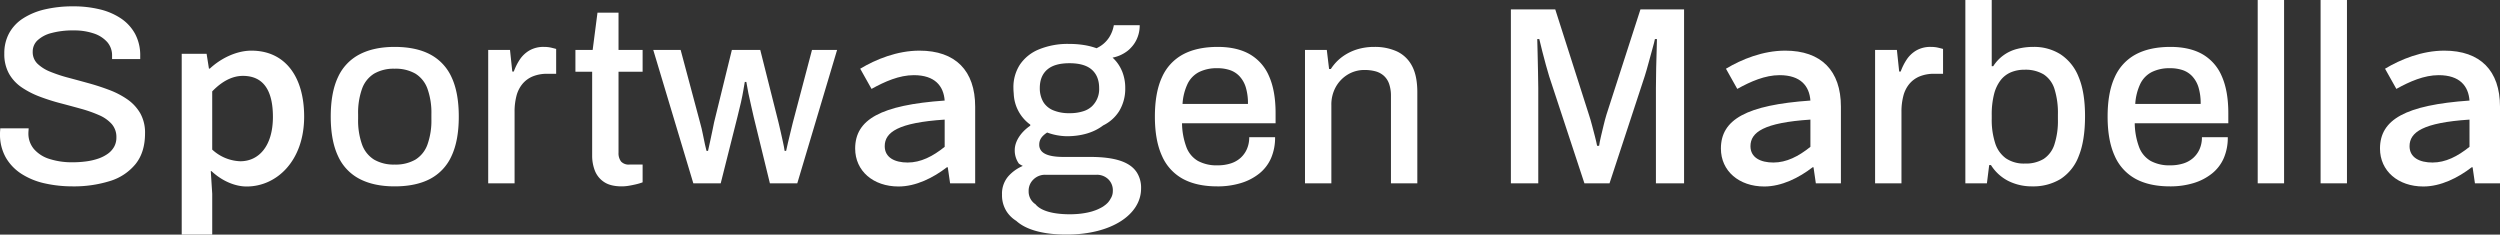 <svg xmlns="http://www.w3.org/2000/svg" width="1085.811" height="101.883" viewBox="0 0 1085.811 101.883">
  <rect x="0" y="0" width="1085.811" height="101.883" fill="#333333" stroke="none"/>
  <g id="Grupo_3" data-name="Grupo 3" transform="translate(-3.568)">
    <path id="Trazado_4" data-name="Trazado 4" d="M31.5,79.44A54.963,54.963,0,0,1,19.6,78.174,31.176,31.176,0,0,1,9.471,74.1a20.842,20.842,0,0,1-6.938-7.158A20.325,20.325,0,0,1,0,56.534q0-.661.055-1.266c.035-.4.055-.751.055-1.046H12.444c0,.22-.02.551-.055.991s-.055.808-.055,1.1a10.384,10.384,0,0,0,2.423,6.938,14.571,14.571,0,0,0,6.773,4.295A31.812,31.812,0,0,0,31.5,68.978a44.448,44.448,0,0,0,5.947-.385,26.773,26.773,0,0,0,5.231-1.211,16.135,16.135,0,0,0,4.13-2.092,9.386,9.386,0,0,0,2.753-3.028,8.168,8.168,0,0,0,.991-4.075,8.516,8.516,0,0,0-2.037-5.837A15.7,15.7,0,0,0,43,48.495a56.9,56.9,0,0,0-7.819-2.753q-4.351-1.213-8.975-2.423a88.29,88.29,0,0,1-8.975-2.863,37.233,37.233,0,0,1-7.819-4.02A17.762,17.762,0,0,1,3.91,30.489a17.44,17.44,0,0,1-2.037-8.755,18.155,18.155,0,0,1,2.092-8.81,17.792,17.792,0,0,1,6.057-6.442,30.01,30.01,0,0,1,9.471-3.91A53.473,53.473,0,0,1,31.937,1.25,48.129,48.129,0,0,1,43.17,2.516a28.467,28.467,0,0,1,9.251,3.91,19.117,19.117,0,0,1,6.222,6.718A19.7,19.7,0,0,1,60.9,22.835v1.322H48.676V22.725a8.79,8.79,0,0,0-2.092-5.947,13.424,13.424,0,0,0-5.837-3.744,26.122,26.122,0,0,0-8.7-1.322,35.506,35.506,0,0,0-9.8,1.156,13.806,13.806,0,0,0-6,3.194,6.678,6.678,0,0,0-2.037,4.9A6.977,6.977,0,0,0,16.3,26.194a17.34,17.34,0,0,0,5.561,3.469,63.038,63.038,0,0,0,7.819,2.588q4.348,1.156,8.92,2.423t8.92,2.918a35.816,35.816,0,0,1,7.819,4.075,18.883,18.883,0,0,1,5.561,6,17.09,17.09,0,0,1,2.092,8.755q0,8.151-4.075,13.27A22.92,22.92,0,0,1,47.74,77.128,52.42,52.42,0,0,1,31.5,79.44" transform="translate(3.568 1.503)" fill="#fff"/>
    <path id="Trazado_5" data-name="Trazado 5" d="M35.832,11.36H46.646L47.66,17.79h.385c4.861-4.546,11.645-7.8,18.065-7.8,14.583,0,22.9,11.237,22.9,28.657,0,19.193-11.911,30.344-24.977,30.344-5.068,0-10.726-2.423-15.261-6.669h-.313l.626,9.865V89.874H35.832ZM75.445,38.727c0-11.2-3.951-17.781-13.043-17.781-4.253,0-8.76,2.015-13.321,6.733V52.96a18.869,18.869,0,0,0,12.211,5.068c8,0,14.154-6.566,14.154-19.3" transform="translate(46.657 12.009)" fill="#fff"/>
    <path id="Trazado_6" data-name="Trazado 6" d="M92.971,69.82q-9.029,0-15.253-3.249A20.779,20.779,0,0,1,68.358,56.6q-3.139-6.713-3.139-17.07,0-10.46,3.139-17.125A20.841,20.841,0,0,1,77.718,12.5Q83.939,9.251,92.971,9.25q9.251,0,15.418,3.249a20.909,20.909,0,0,1,9.306,9.911q3.139,6.664,3.139,17.125,0,10.354-3.139,17.07a20.847,20.847,0,0,1-9.306,9.966q-6.168,3.248-15.418,3.249m0-9.471A17.13,17.13,0,0,0,102,58.2a12.758,12.758,0,0,0,5.231-6.553,31.049,31.049,0,0,0,1.707-11.123V38.544a31.066,31.066,0,0,0-1.707-11.123A12.767,12.767,0,0,0,102,20.868a17.13,17.13,0,0,0-9.03-2.147,16.9,16.9,0,0,0-8.92,2.147,12.767,12.767,0,0,0-5.231,6.553,31.066,31.066,0,0,0-1.707,11.123v1.982A31.05,31.05,0,0,0,78.82,51.649,12.758,12.758,0,0,0,84.051,58.2a16.9,16.9,0,0,0,8.92,2.147" transform="translate(81.996 11.124)" fill="#fff"/>
    <path id="Trazado_7" data-name="Trazado 7" d="M96.269,68.5V10.572h9.471l.991,9.361h.661a24.3,24.3,0,0,1,2.588-5.176,12.733,12.733,0,0,1,4.185-3.965A12.158,12.158,0,0,1,120.5,9.25a13.513,13.513,0,0,1,3.139.33c.916.22,1.634.405,2.147.551V20.923h-3.854a16.374,16.374,0,0,0-6.222,1.1,11.5,11.5,0,0,0-4.515,3.249,13.3,13.3,0,0,0-2.643,5.231,26.843,26.843,0,0,0-.826,6.938V68.5Z" transform="translate(119.335 11.124)" fill="#fff"/>
    <path id="Trazado_8" data-name="Trazado 8" d="M133.622,77.937q-4.956,0-7.764-1.927a10.42,10.42,0,0,1-3.965-4.956,17.912,17.912,0,0,1-1.156-6.442V28.16h-7.268V18.689h7.489L123.05,2.5h9.141V18.689h10.462V28.16H132.191V63.29a5.887,5.887,0,0,0,1.1,3.854,4.481,4.481,0,0,0,3.634,1.322h5.727v7.709a20.243,20.243,0,0,1-2.7.826c-1.064.255-2.147.478-3.249.661a18.91,18.91,0,0,1-3.084.275" transform="translate(140.019 3.007)" fill="#fff"/>
    <path id="Trazado_9" data-name="Trazado 9" d="M146.218,67.777,128.818,9.85h11.894l8.48,31.717q.661,2.313,1.156,4.846t.936,4.515q.439,1.982.661,2.753h.661q.439-1.982.991-4.515t.991-4.68q.439-2.147.661-3.249L162.957,9.85h12.334l7.929,31.5q.439,1.764.936,4.02t.991,4.46q.5,2.2.716,3.854h.661q.33-1.54.826-3.689t1.046-4.35q.549-2.2.991-4.075l8.37-31.717h10.9L191.37,67.777H179.476l-7.048-28.853q-.439-2.091-1.1-4.846t-1.211-5.506q-.552-2.752-.881-4.846h-.661q-.221,1.212-.606,3.524t-1.046,5.286q-.661,2.973-1.542,6.387l-7.268,28.853Z" transform="translate(158.477 11.845)" fill="#fff"/>
    <path id="Trazado_10" data-name="Trazado 10" d="M169.632,52.508c0-12.61,11.092-18.891,38.875-20.845-.469-6.3-4.22-11.03-13.389-11.03-6.332,0-12.592,2.762-18.376,5.969l-4.916-8.768c6.819-4.084,16.043-7.848,25.737-7.848,15.612,0,24.193,8.669,24.193,24.336V67.613H210.866l-1.011-6.971h-.385c-5.9,4.559-13.458,8.345-20.995,8.345-10.969,0-18.843-6.724-18.843-16.479m38.875-.744V39.938c-20.208,1.328-26.036,5.478-26.036,11.548,0,4.954,4.381,7.094,9.953,7.094,5.669,0,10.887-2.641,16.083-6.817" transform="translate(205.355 12.009)" fill="#fff"/>
    <path id="Trazado_11" data-name="Trazado 11" d="M255.827,69.82q-8.92,0-14.922-3.249A20.772,20.772,0,0,1,231.82,56.6q-3.082-6.717-3.084-17.07,0-10.463,3.084-17.125A20.747,20.747,0,0,1,240.96,12.5q6.056-3.248,15.087-3.249,8.259,0,13.821,3.139a19.9,19.9,0,0,1,8.425,9.526q2.864,6.39,2.863,16.079V42.4H240.52a30.856,30.856,0,0,0,1.872,10.3,11.68,11.68,0,0,0,5.011,6.057,16.962,16.962,0,0,0,8.535,1.927,18.432,18.432,0,0,0,5.727-.826,11.7,11.7,0,0,0,4.295-2.423,11.207,11.207,0,0,0,2.753-3.854,12.614,12.614,0,0,0,.991-5.121h11.233a22.321,22.321,0,0,1-1.762,9.141,17.555,17.555,0,0,1-5.121,6.663,23.844,23.844,0,0,1-7.984,4.13,34.556,34.556,0,0,1-10.242,1.432M240.74,34.029h28.413a23.915,23.915,0,0,0-.936-7.213,12.426,12.426,0,0,0-2.7-4.791,10.18,10.18,0,0,0-4.185-2.7,17.02,17.02,0,0,0-5.506-.826,17.21,17.21,0,0,0-7.874,1.652,11.288,11.288,0,0,0-5.011,5.121,23.649,23.649,0,0,0-2.2,8.755" transform="translate(276.43 11.124)" fill="#fff"/>
    <path id="Trazado_12" data-name="Trazado 12" d="M258.335,68.5V10.572h9.471l.991,8.26h.771a20.1,20.1,0,0,1,4.956-5.286,21.9,21.9,0,0,1,6.332-3.194,25.219,25.219,0,0,1,7.654-1.1,22.966,22.966,0,0,1,9.691,1.927,14.139,14.139,0,0,1,6.553,6.222q2.369,4.295,2.368,11.563V68.5H295.668V30.725a15.823,15.823,0,0,0-.826-5.506,8.449,8.449,0,0,0-2.368-3.524,9.047,9.047,0,0,0-3.634-1.872,18.146,18.146,0,0,0-4.625-.551A13.877,13.877,0,0,0,277,21.2a14.6,14.6,0,0,0-5.231,5.341,15.727,15.727,0,0,0-1.982,8.039V68.5Z" transform="translate(312.024 11.124)" fill="#fff"/>
    <path id="Trazado_13" data-name="Trazado 13" d="M298.935,77.4V1.85h19.272l14.647,45.813q.661,1.982,1.321,4.515t1.267,4.846q.6,2.313.936,4.075h.881q.222-1.652.771-3.965l1.156-4.846q.6-2.534,1.267-4.735L355.21,1.85h18.942V77.4H361.928V35.989q0-4.183.11-8.7t.22-8.039q.109-3.522.11-4.515h-.881q-.221,1.213-1.046,4.13t-1.707,6.222q-.882,3.3-1.652,5.727L341.774,77.4h-10.9L315.564,30.924q-.661-2.091-1.432-4.956t-1.542-5.837q-.77-2.973-1.321-5.4h-.881q.109,2.643.165,6.5T310.719,29q.109,3.908.11,6.993V77.4Z" transform="translate(360.847 2.225)" fill="#fff"/>
    <path id="Trazado_14" data-name="Trazado 14" d="M341.349,52.508c0-12.61,11.092-18.891,38.875-20.845-.469-6.3-4.22-11.03-13.389-11.03-6.332,0-12.592,2.762-18.376,5.969l-4.916-8.768c6.819-4.084,16.043-7.848,25.737-7.848,15.612,0,24.193,8.669,24.193,24.336V67.613H382.583l-1.011-6.971h-.385c-5.9,4.559-13.458,8.345-20.995,8.345-10.969,0-18.843-6.724-18.843-16.479m38.875-.744V39.938c-20.208,1.328-26.036,5.478-26.036,11.548,0,4.954,4.381,7.094,9.953,7.094,5.669,0,10.887-2.641,16.083-6.817" transform="translate(409.649 12.009)" fill="#fff"/>
    <path id="Trazado_15" data-name="Trazado 15" d="M372.754,68.5V10.572h9.471l.991,9.361h.661a24.3,24.3,0,0,1,2.588-5.176,12.733,12.733,0,0,1,4.185-3.965,12.158,12.158,0,0,1,6.332-1.542,13.513,13.513,0,0,1,3.139.33c.916.22,1.634.405,2.147.551V20.923h-3.854a16.374,16.374,0,0,0-6.222,1.1,11.5,11.5,0,0,0-4.515,3.249,13.3,13.3,0,0,0-2.643,5.231,26.843,26.843,0,0,0-.826,6.938V68.5Z" transform="translate(445.212 11.124)" fill="#fff"/>
    <path id="Trazado_16" data-name="Trazado 16" d="M419.628,80.943a22.82,22.82,0,0,1-10.352-2.313,19.109,19.109,0,0,1-7.6-6.938h-.771l-.991,7.929h-9.361V0h11.453V28.743h.661a17.3,17.3,0,0,1,10.352-7.489,27.676,27.676,0,0,1,7.158-.881,21.419,21.419,0,0,1,11.673,3.194,20.722,20.722,0,0,1,7.874,9.8q2.808,6.608,2.808,17.07,0,10.681-2.753,17.4a20.274,20.274,0,0,1-7.874,9.911,22.757,22.757,0,0,1-12.279,3.194m-3.194-9.911a14.938,14.938,0,0,0,8.094-1.982,11.806,11.806,0,0,0,4.68-6.222A33.043,33.043,0,0,0,430.75,51.76V49.777a34.669,34.669,0,0,0-1.487-11.123,11.731,11.731,0,0,0-4.68-6.332,15.375,15.375,0,0,0-8.37-2.037,15.043,15.043,0,0,0-5.837,1.1,11.158,11.158,0,0,0-4.515,3.469A16.589,16.589,0,0,0,403,40.967a35.693,35.693,0,0,0-.991,9.03v1.542a33.107,33.107,0,0,0,1.487,10.627,12.889,12.889,0,0,0,4.68,6.608,13.975,13.975,0,0,0,8.26,2.258" transform="translate(466.617 0)" fill="#fff"/>
    <path id="Trazado_17" data-name="Trazado 17" d="M445.7,69.82q-8.92,0-14.922-3.249a20.773,20.773,0,0,1-9.085-9.966q-3.082-6.717-3.084-17.07,0-10.463,3.084-17.125a20.747,20.747,0,0,1,9.141-9.911q6.056-3.248,15.087-3.249,8.26,0,13.821,3.139a19.9,19.9,0,0,1,8.425,9.526q2.864,6.39,2.863,16.079V42.4H430.388a30.857,30.857,0,0,0,1.872,10.3,11.681,11.681,0,0,0,5.011,6.057,16.962,16.962,0,0,0,8.535,1.927,18.432,18.432,0,0,0,5.727-.826,11.7,11.7,0,0,0,4.295-2.423,11.209,11.209,0,0,0,2.753-3.854,12.614,12.614,0,0,0,.991-5.121H470.8a22.32,22.32,0,0,1-1.762,9.141,17.553,17.553,0,0,1-5.121,6.663,23.845,23.845,0,0,1-7.984,4.13A34.555,34.555,0,0,1,445.7,69.82M430.608,34.029h28.413a23.913,23.913,0,0,0-.936-7.213,12.425,12.425,0,0,0-2.7-4.791,10.18,10.18,0,0,0-4.185-2.7A17.021,17.021,0,0,0,445.7,18.5a17.21,17.21,0,0,0-7.874,1.652,11.288,11.288,0,0,0-5.011,5.121,23.652,23.652,0,0,0-2.2,8.755" transform="translate(500.348 11.124)" fill="#fff"/>
    <rect id="Rectángulo_10" data-name="Rectángulo 10" width="11.453" height="79.622" transform="translate(984.146 0)" fill="#fff"/>
    <rect id="Rectángulo_11" data-name="Rectángulo 11" width="11.453" height="79.622" transform="translate(1011.457 0)" fill="#fff"/>
    <path id="Trazado_18" data-name="Trazado 18" d="M473.316,52.508c0-12.61,11.092-18.891,38.875-20.845-.469-6.3-4.22-11.03-13.389-11.03-6.332,0-12.592,2.762-18.376,5.969l-4.916-8.768c6.819-4.084,16.043-7.848,25.737-7.848,15.612,0,24.193,8.669,24.193,24.336V67.613H514.552l-1.013-6.971h-.385c-5.9,4.559-13.458,8.345-20.995,8.345-10.969,0-18.843-6.724-18.843-16.479m38.875-.744V39.938c-20.208,1.328-26.036,5.478-26.036,11.548,0,4.954,4.381,7.094,9.953,7.094,5.669,0,10.887-2.641,16.083-6.817" transform="translate(563.94 12.009)" fill="#fff"/>
    <path id="Trazado_19" data-name="Trazado 19" d="M256.979,68.686c-3.106-4.559-9.889-6.5-20.153-6.5H225.351c-5.286,0-8.656-.947-9.956-3a4.131,4.131,0,0,1-.639-2.313c0-2.269,1.189-3.81,3.436-5.286a25.79,25.79,0,0,0,8.59,1.608c6.189,0,11.718-1.586,15.726-4.691a16.992,16.992,0,0,0,6.96-6.211,18.751,18.751,0,0,0,2.643-10.022,19.077,19.077,0,0,0-1.388-7.334l-.066-.132a16.284,16.284,0,0,0-4.053-5.749,15.346,15.346,0,0,0,6.211-2.709,11.323,11.323,0,0,0,1.784-1.608,13.041,13.041,0,0,0,2.291-3.238,14.165,14.165,0,0,0,1.5-6.542H247.156a14.3,14.3,0,0,1-1.982,5.22,12.763,12.763,0,0,1-5.066,4.559c-.132.088-.286.154-.44.242-.242-.088-.485-.176-.727-.242a29.843,29.843,0,0,0-4.735-1.145,39.731,39.731,0,0,0-6.431-.485,32.744,32.744,0,0,0-13.281,2.423A18.214,18.214,0,0,0,206.3,22.19a18.027,18.027,0,0,0-2.753,10.088c0,.727.044,1.432.11,2.136a.75.75,0,0,0,.022.22,17.378,17.378,0,0,0,6.586,13.083c.2.154.4.308.595.441v.463c-4.163,2.819-6.74,6.872-6.74,10.55a9.891,9.891,0,0,0,1.784,5.9,9.523,9.523,0,0,0,1.718,1.013c-.2.088-.418.176-.617.286a17.656,17.656,0,0,0-5.727,4.273,11.486,11.486,0,0,0-2.687,7.885,12.96,12.96,0,0,0,2.092,7.489,13.46,13.46,0,0,0,4.1,3.943c4.339,3.965,11.982,5.947,21.783,5.947,19.823,0,32.421-8.854,32.421-19.977a12.29,12.29,0,0,0-2-7.246m-38.787-44.4c2.114-1.872,5.352-2.8,9.691-2.8,4.317,0,7.555.925,9.691,2.8,2.114,1.872,3.194,4.537,3.194,8a10.3,10.3,0,0,1-3.194,7.973,9.732,9.732,0,0,1-3.656,2.07,18.892,18.892,0,0,1-6.035.859,17.568,17.568,0,0,1-7.224-1.322,9.156,9.156,0,0,1-2.973-2.048,7.851,7.851,0,0,1-1.322-1.762A11.826,11.826,0,0,1,215,32.278c0-3.458,1.057-6.123,3.194-8m27.532,56.077a.46.46,0,0,1-.088.132v.022c0,.022,0,.022-.022.044a3.945,3.945,0,0,1-.485.749,6.131,6.131,0,0,1-1.145,1.277,4.75,4.75,0,0,1-.727.595,9.1,9.1,0,0,1-1.674,1.079c-.022.044-.044.044-.088.044a17.383,17.383,0,0,1-3.172,1.344,11.417,11.417,0,0,1-1.233.374c-.815.22-1.652.4-2.555.551a33.441,33.441,0,0,1-3.48.418c-.947.066-1.916.11-2.929.11-7.577,0-12.775-1.564-15-4.361a6.154,6.154,0,0,1-.947-.749,6.6,6.6,0,0,1-2.026-5,6.7,6.7,0,0,1,2.092-5.022,7.145,7.145,0,0,1,5.176-2.026h22.246a7.047,7.047,0,0,1,5,1.872,6.639,6.639,0,0,1,2.048,5.176,6.039,6.039,0,0,1-.991,3.37" transform="translate(240.178 5.972)" fill="#fff"/>
  </g>
</svg>
